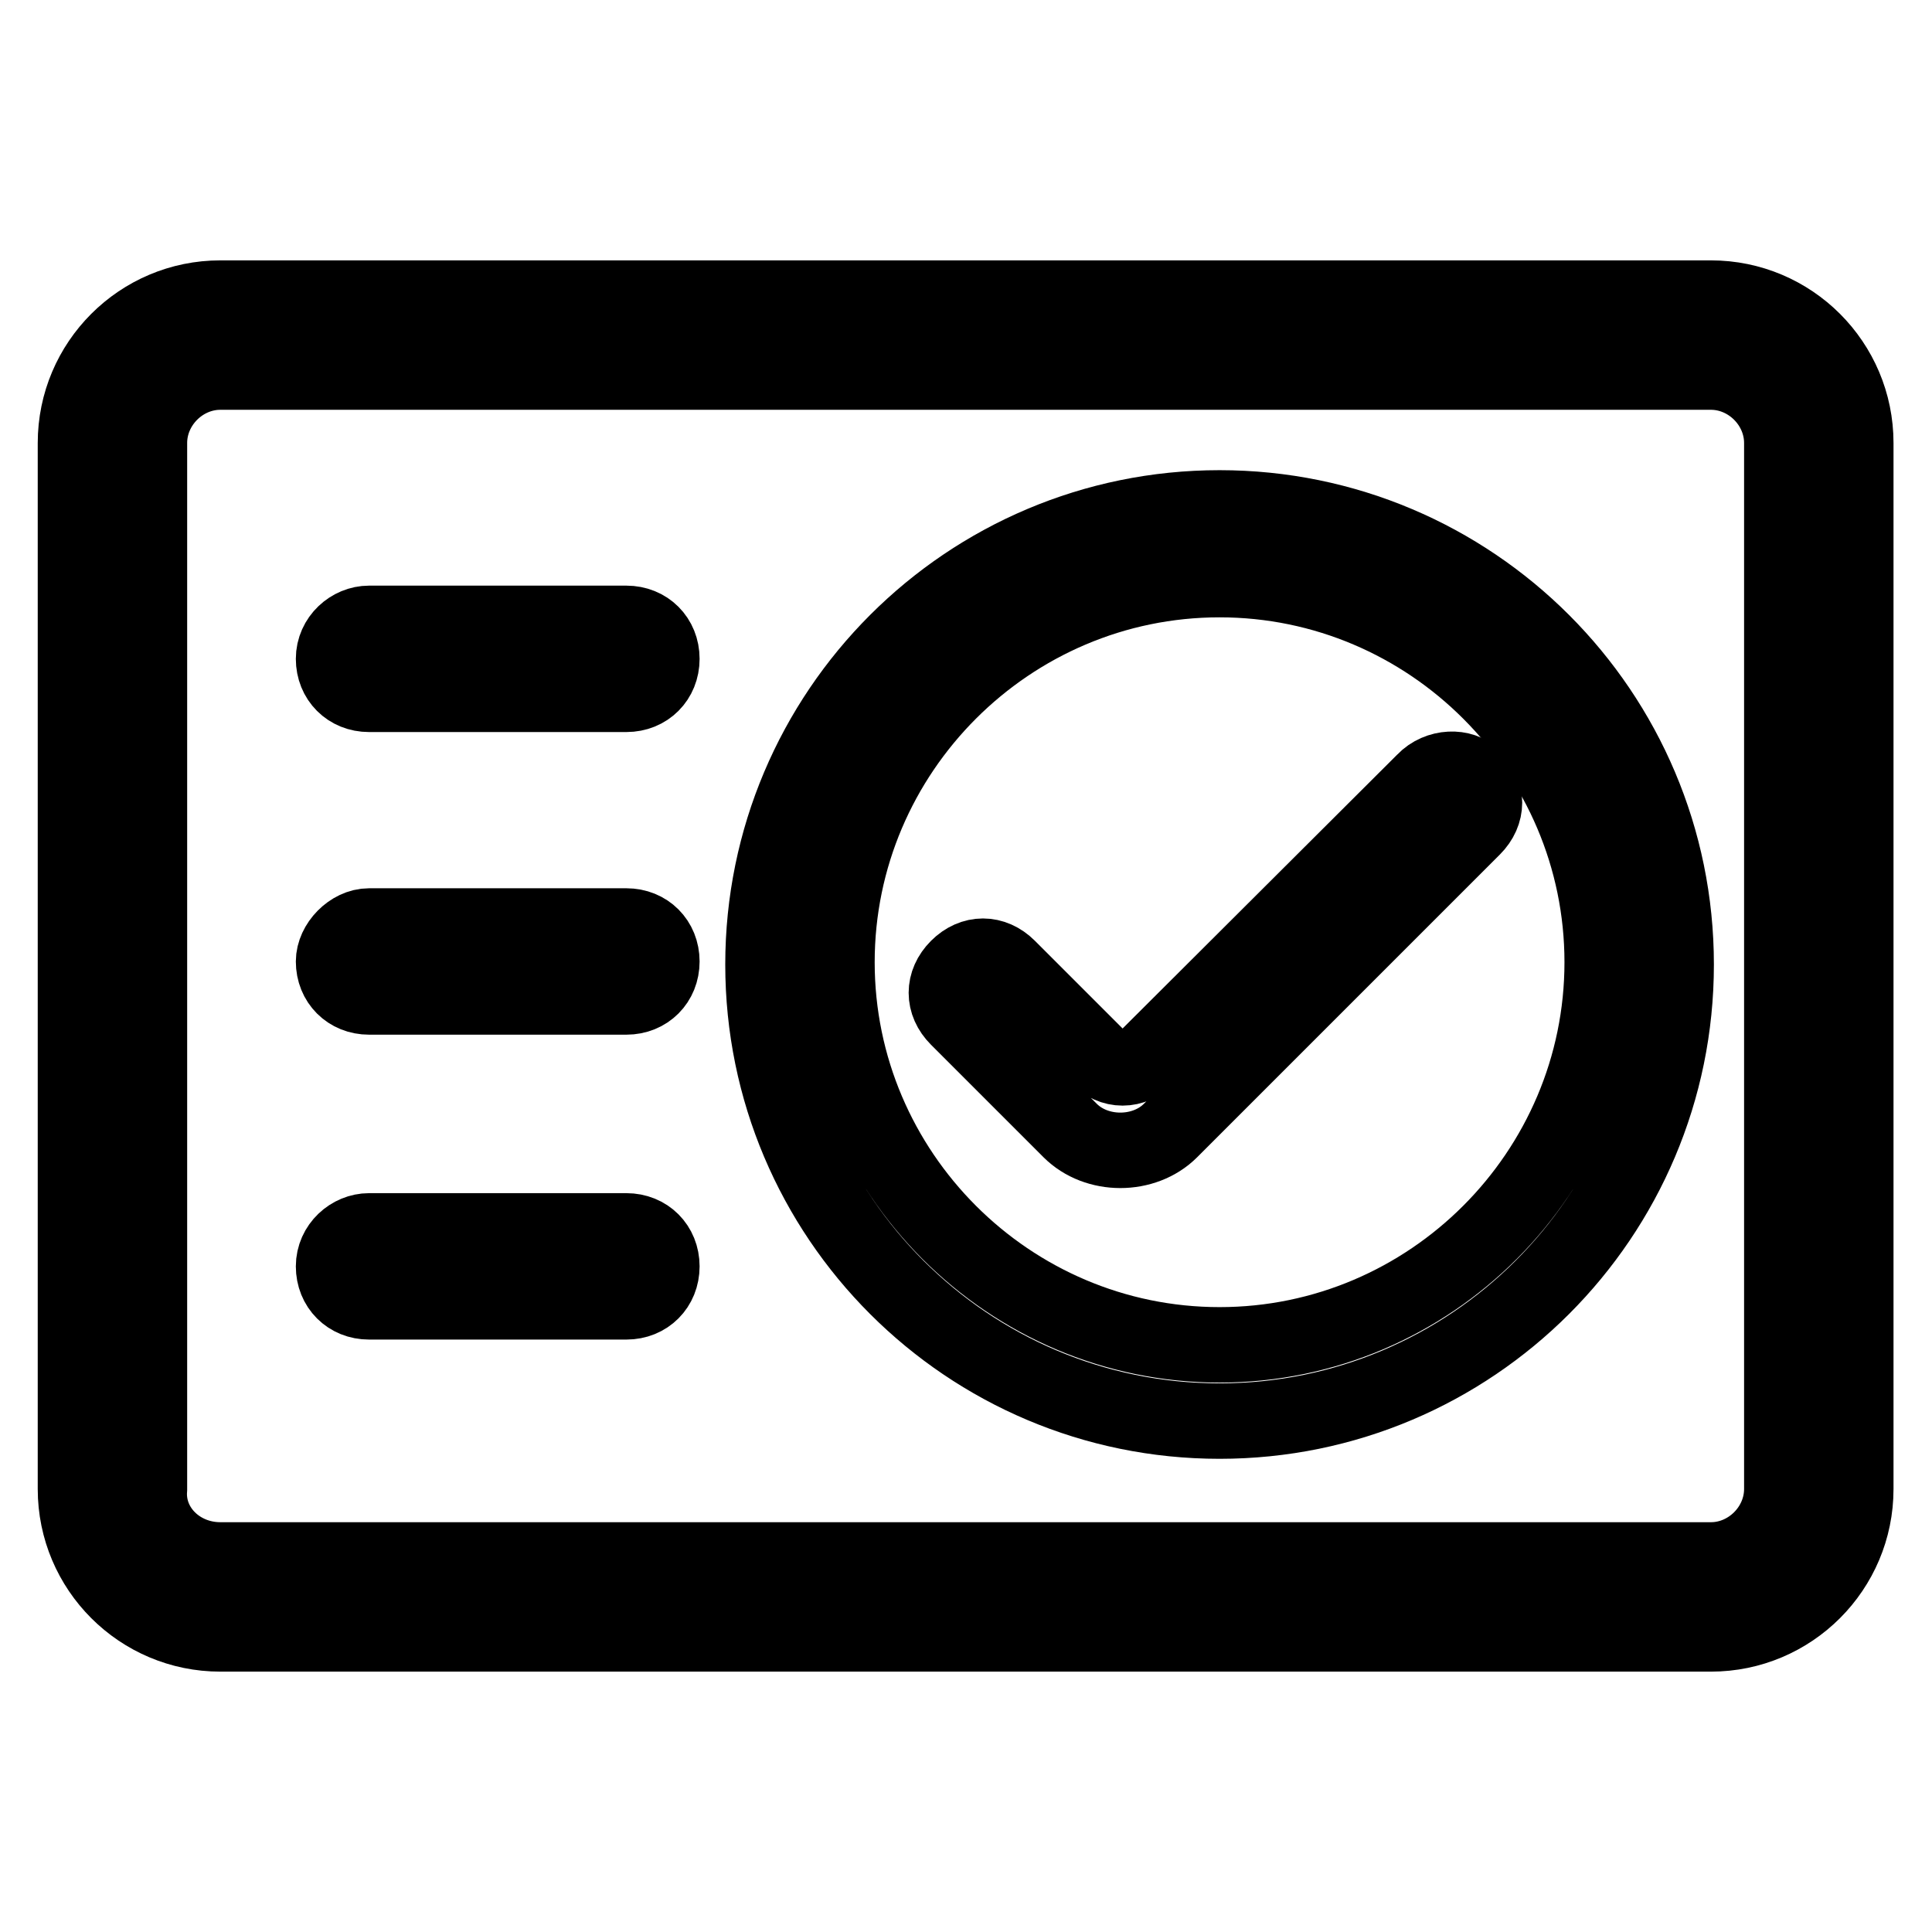 <?xml version="1.0" encoding="utf-8"?>
<!-- Svg Vector Icons : http://www.onlinewebfonts.com/icon -->
<!DOCTYPE svg PUBLIC "-//W3C//DTD SVG 1.1//EN" "http://www.w3.org/Graphics/SVG/1.1/DTD/svg11.dtd">
<svg version="1.1" xmlns="http://www.w3.org/2000/svg" xmlns:xlink="http://www.w3.org/1999/xlink" x="0px" y="0px" viewBox="0 0 256 256" enable-background="new 0 0 256 256" xml:space="preserve">
<g> <path stroke-width="10" fill-opacity="0" stroke="#000000"  d="M29.2,39.5h197.5c10.6,0,19.2,8.6,19.2,19.2v138.6c0,10.6-8.6,19.2-19.2,19.2H29.2 c-10.6,0-19.2-8.6-19.2-19.2V58.7C10,48.1,18.6,39.5,29.2,39.5L29.2,39.5z M29.2,206.7h197.5c5.1,0,9.4-4.3,9.4-9.4V58.7 c0-5.1-4.3-9.4-9.4-9.4H29.2c-5.1,0-9.4,4.3-9.4,9.4v138.6C19.4,202.4,23.7,206.7,29.2,206.7z"/> <path stroke-width="10" fill-opacity="0" stroke="#000000"  d="M48.9,82.6H83c2.7,0,4.7,2,4.7,4.7l0,0c0,2.7-2,4.7-4.7,4.7H48.9c-2.7,0-4.7-2-4.7-4.7l0,0 C44.2,84.6,46.5,82.6,48.9,82.6z"/> <path stroke-width="10" fill-opacity="0" stroke="#000000"  d="M48.9,163.1H83c2.7,0,4.7,2,4.7,4.7l0,0c0,2.7-2,4.7-4.7,4.7H48.9c-2.7,0-4.7-2-4.7-4.7l0,0 C44.2,165.1,46.5,163.1,48.9,163.1z"/> <path stroke-width="10" fill-opacity="0" stroke="#000000"  d="M48.9,122.7H83c2.7,0,4.7,2,4.7,4.7l0,0c0,2.7-2,4.7-4.7,4.7H48.9c-2.7,0-4.7-2-4.7-4.7l0,0 C44.2,125.1,46.5,122.7,48.9,122.7z"/> <path stroke-width="10" fill-opacity="0" stroke="#000000"  d="M161.6,67.3c33.4,0,60.5,27.1,60.5,60.5c0,33.4-27.1,60.5-60.5,60.5s-60.5-27.1-60.5-60.5 C101.1,94.4,128.2,67.3,161.6,67.3L161.6,67.3z M161.6,76.8c-27.9,0-50.7,22.8-50.7,50.7s22.8,50.7,50.7,50.7 c27.9,0,50.7-22.8,50.7-50.7S189.5,76.8,161.6,76.8z"/> <path stroke-width="10" fill-opacity="0" stroke="#000000"  d="M188.7,103.5L152.1,140c-2,2-4.7,2-6.7,0l-11.8-11.8c-2-2-4.7-2-6.7,0l0,0c-2,2-2,4.7,0,6.7l14.9,14.9 c3.5,3.5,9.8,3.5,13.3,0l40.1-40.1c2-2,2-4.7,0-6.7l0,0C193.8,101.5,190.6,101.5,188.7,103.5L188.7,103.5z"/></g>
</svg>